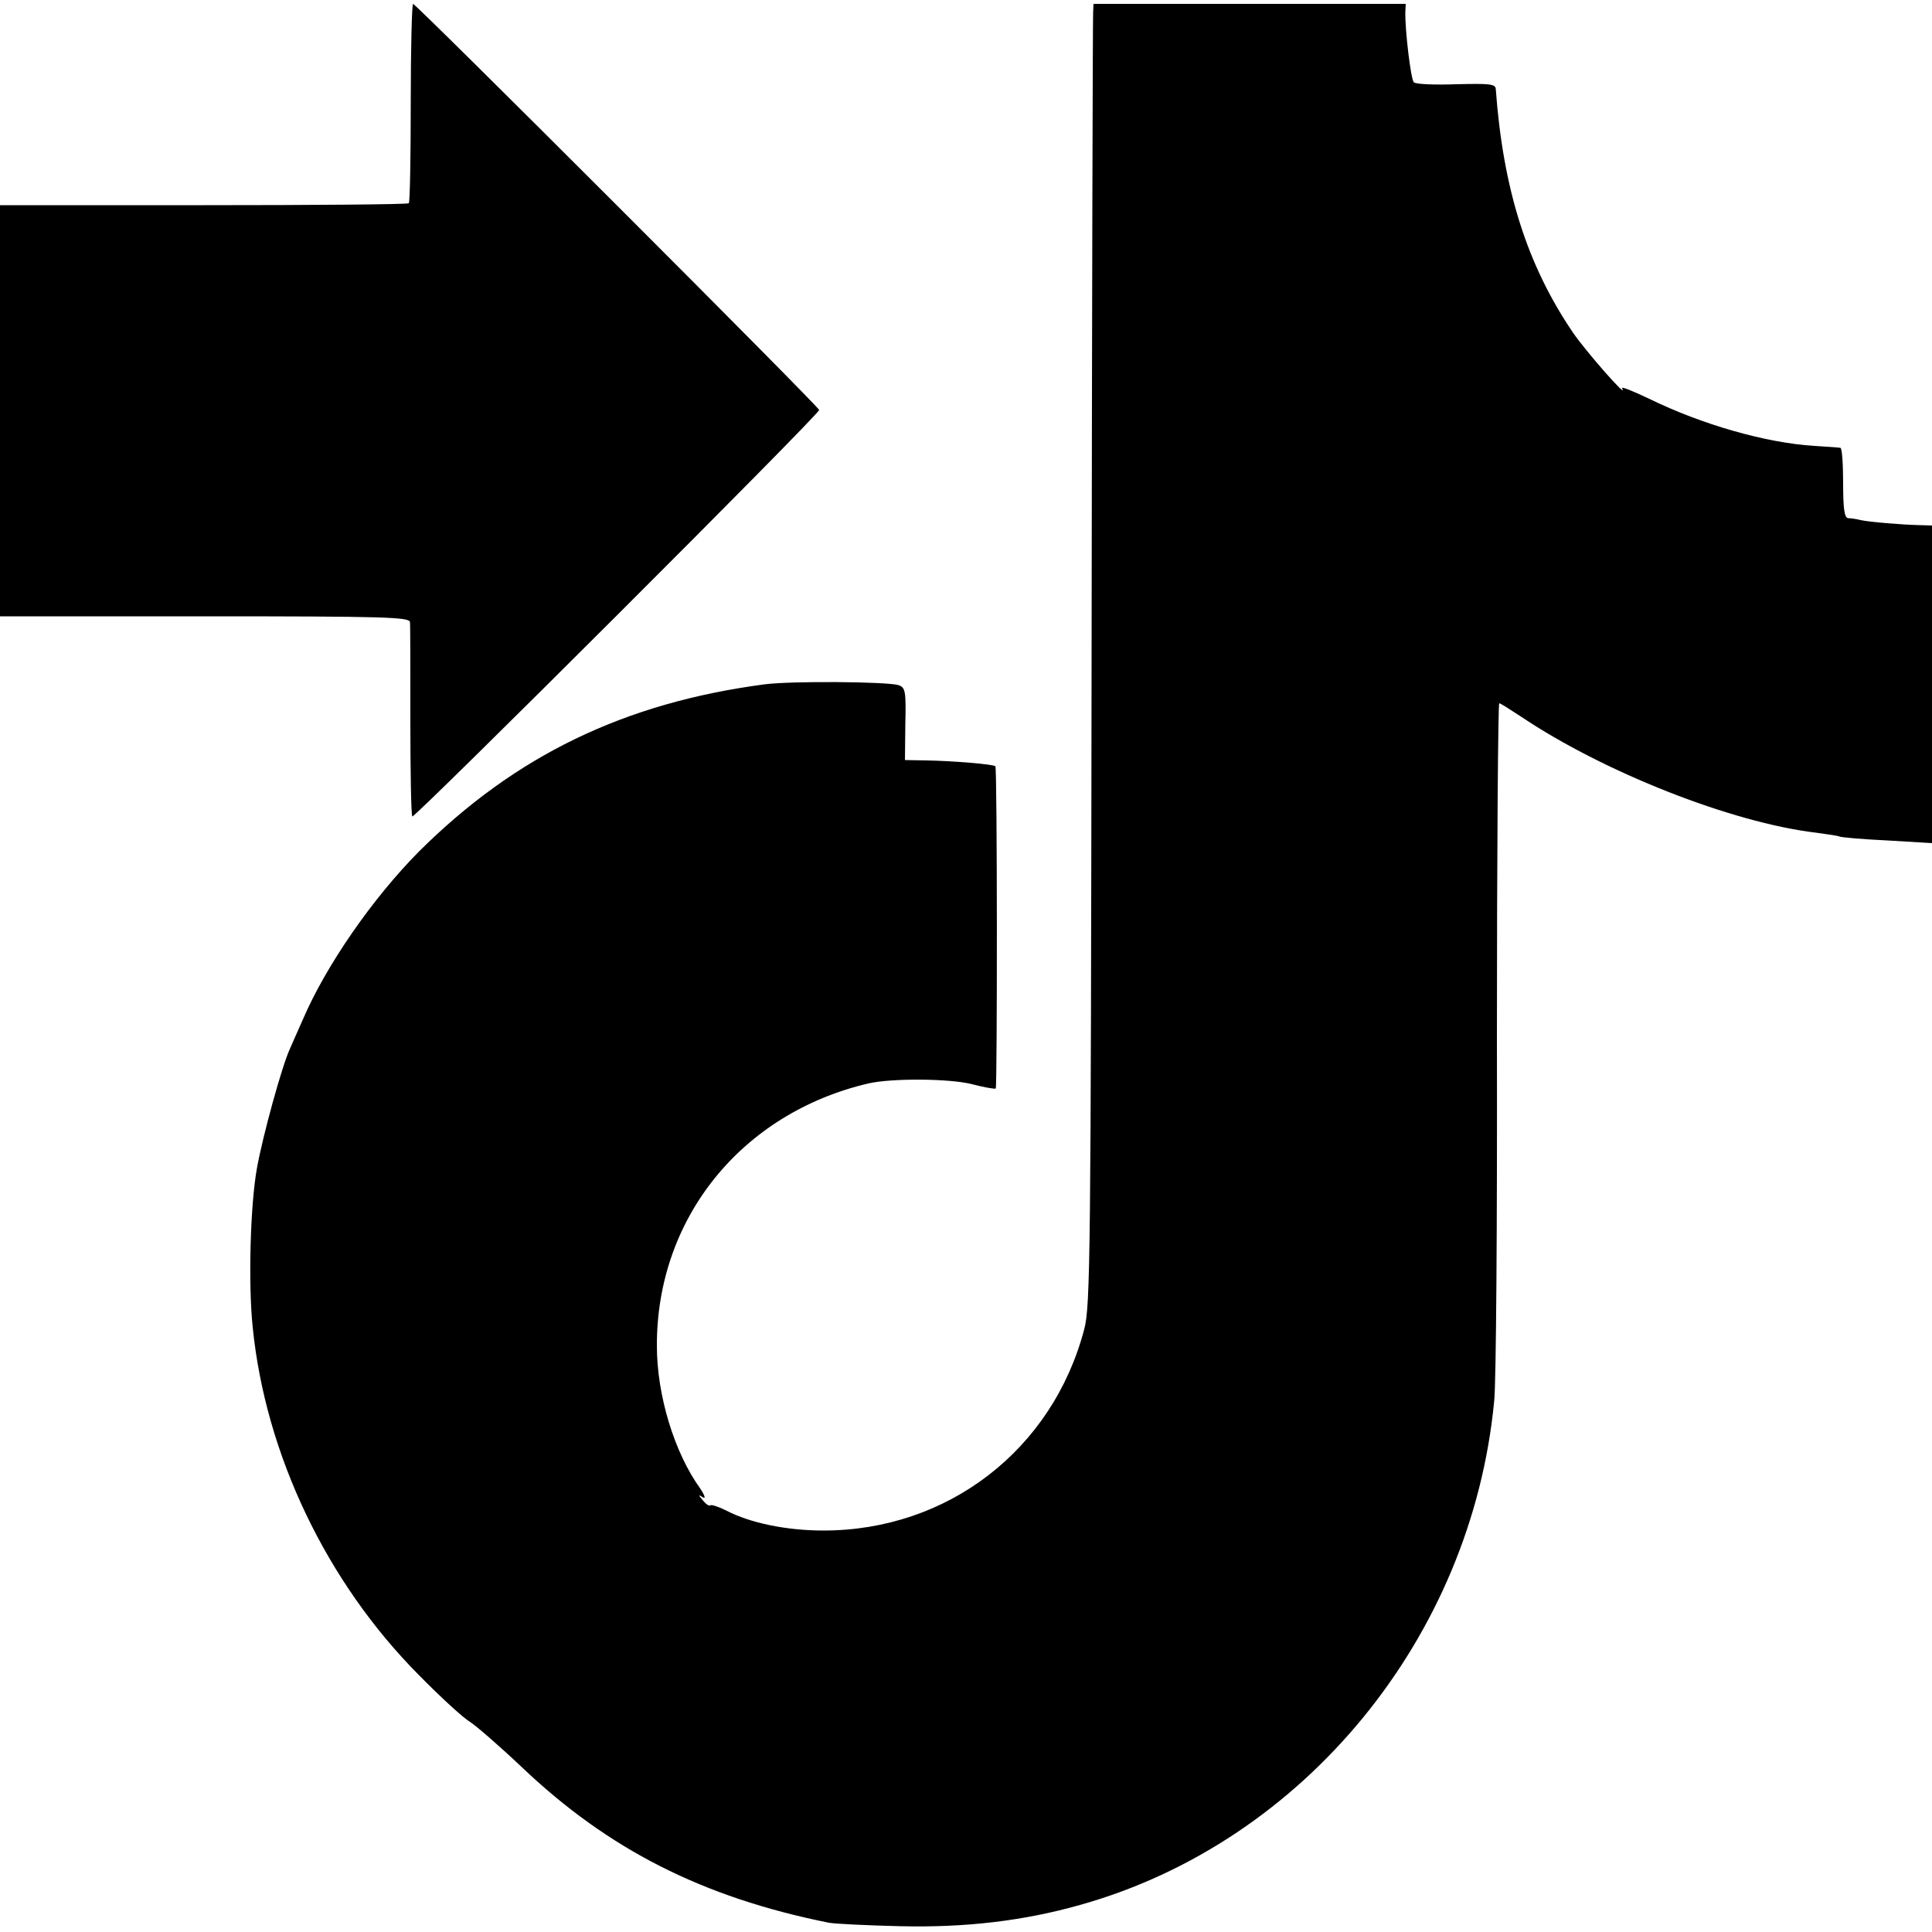 <?xml version="1.0" standalone="no"?>
<!DOCTYPE svg PUBLIC "-//W3C//DTD SVG 20010904//EN"
 "http://www.w3.org/TR/2001/REC-SVG-20010904/DTD/svg10.dtd">
<svg version="1.0" xmlns="http://www.w3.org/2000/svg"
 width="500pt" height="500pt" viewBox="0 0 500 500"
 preserveAspectRatio="xMidYMid meet">
<g transform="translate(0,500) scale(0.1,-0.1)"
fill="#000000" stroke="none">
<path d="M1063 4735 c0 -140 -2 -257 -5 -261 -3 -3 -243 -5 -532 -5 l-526 0 0
-532 0 -532 530 0 c465 0 530 -2 531 -15 1 -8 1 -123 1 -255 0 -132 2 -243 5
-248 4 -7 1053 1040 1053 1052 0 8 -1043 1051 -1051 1051 -3 0 -6 -115 -6
-255z"/>
<path d="M2829 4968 c-1 -13 -3 -770 -4 -1683 -2 -1529 -3 -1665 -19 -1725
-82 -312 -353 -521 -675 -521 -94 0 -189 19 -252 52 -20 10 -39 16 -41 13 -3
-2 -11 3 -19 13 -12 14 -12 16 0 8 8 -5 5 5 -7 23 -67 93 -112 241 -112 369
-1 330 219 602 547 679 60 14 212 13 269 -2 31 -8 59 -13 61 -11 4 5 4 829 -1
834 -4 5 -111 14 -178 15 l-56 1 1 94 c2 85 0 94 -18 100 -31 9 -276 11 -346
2 -364 -48 -646 -185 -895 -433 -119 -120 -240 -294 -300 -434 -14 -31 -29
-66 -34 -77 -20 -43 -70 -224 -85 -308 -17 -93 -23 -297 -11 -412 33 -329 191
-660 431 -901 55 -56 114 -110 131 -120 17 -11 77 -63 134 -117 224 -213 467
-337 795 -403 17 -3 100 -7 185 -9 170 -4 320 14 465 55 579 162 1014 692
1072 1305 5 44 8 468 7 943 0 474 3 862 6 862 3 0 28 -16 57 -35 213 -143 544
-274 763 -300 30 -4 57 -8 61 -10 3 -2 58 -7 122 -10 l117 -7 0 411 0 411 -32
1 c-47 1 -130 8 -153 13 -11 3 -26 5 -32 5 -10 1 -13 26 -13 91 0 50 -3 91 -7
91 -5 1 -35 3 -68 5 -125 8 -290 55 -427 122 -42 20 -74 33 -70 27 18 -32 -95
97 -127 144 -119 175 -181 371 -200 631 -1 13 -18 14 -102 12 -56 -2 -105 0
-110 5 -8 8 -23 136 -22 181 l1 22 -404 0 -404 0 -1 -22z"/>
</g>
</svg>
